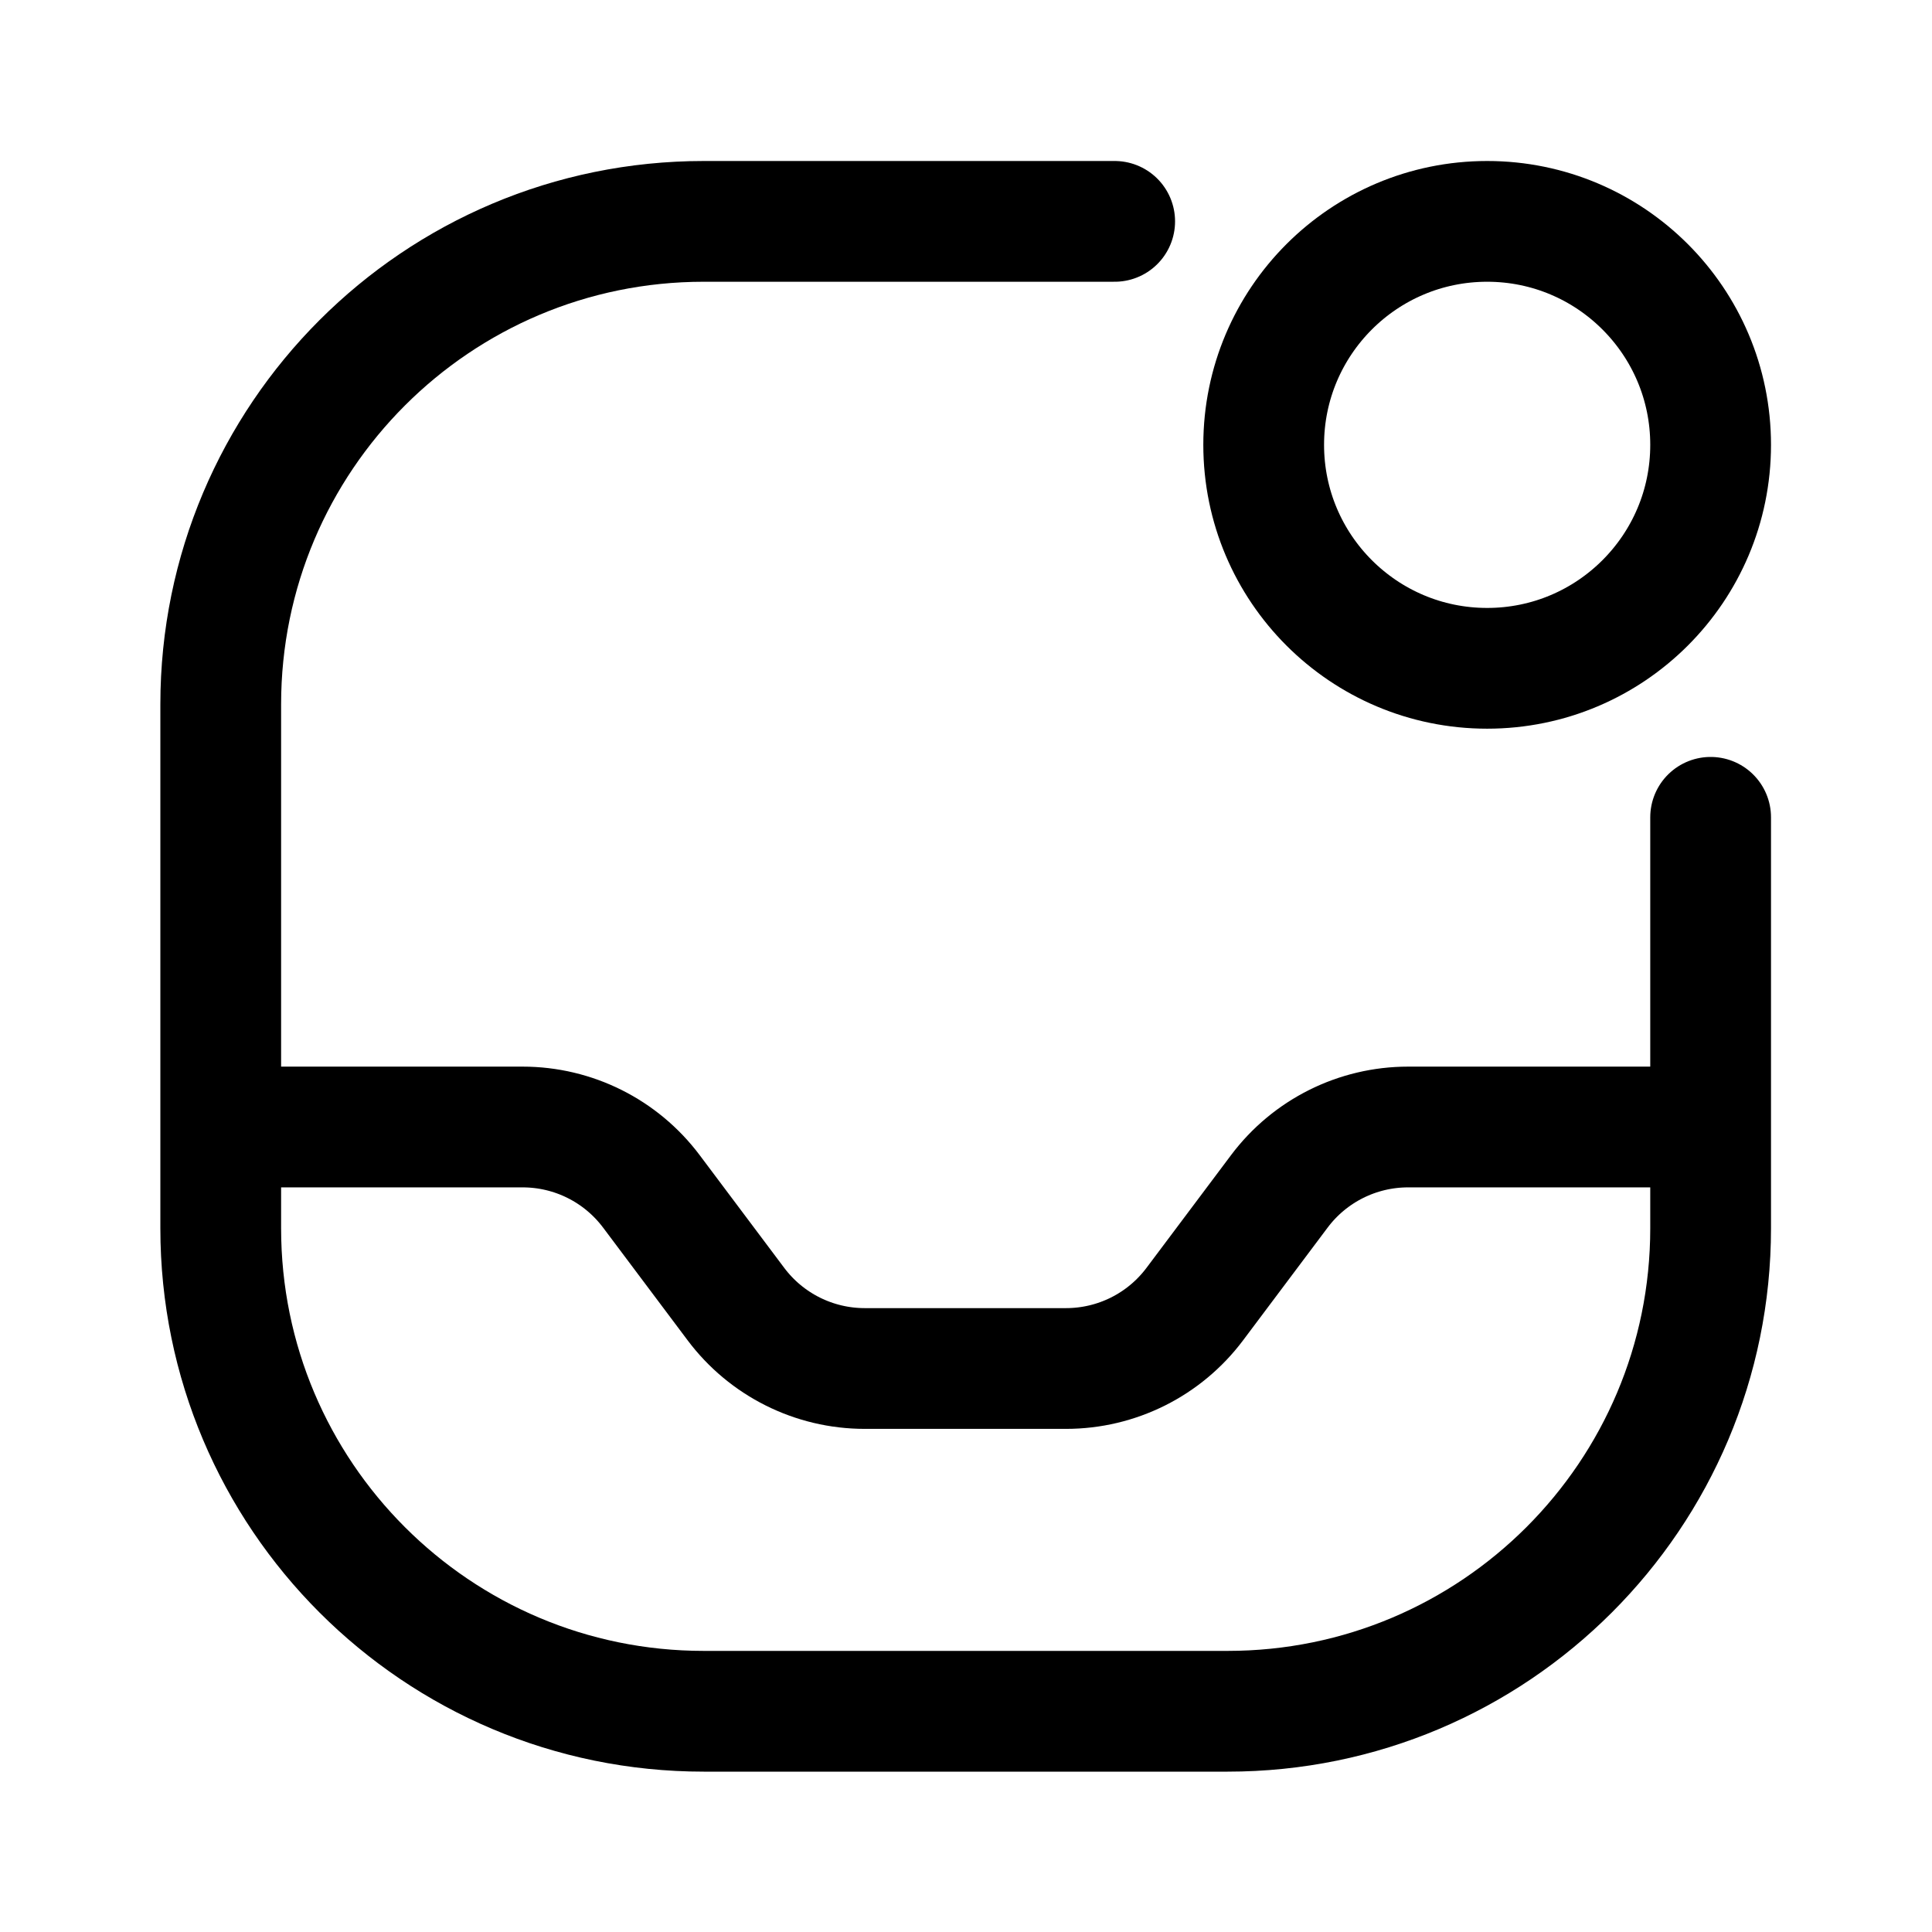 <?xml version="1.0" encoding="utf-8"?>
<!-- Uploaded to: SVG Repo, www.svgrepo.com, Generator: SVG Repo Mixer Tools -->
<svg width="800px" height="800px" viewBox="0 0 24 24" fill="none" xmlns="http://www.w3.org/2000/svg">
<g id="style=linear">
<g id="notification-direct">
<path id="vector" d="M2.992 14L6.492 14C7.122 14 7.714 14.296 8.092 14.8L9.142 16.2C9.52 16.704 10.113 17 10.742 17L11.992 17L13.242 17C13.872 17 14.464 16.704 14.842 16.2L15.892 14.8C16.27 14.296 16.863 14 17.492 14L20.992 14" stroke="#000000" stroke-width="1.5" stroke-linecap="round"/>
<path id="vector_2" d="M13.847 2.75L8.742 2.75C5.428 2.75 2.742 5.436 2.742 8.75L2.742 15.258C2.742 18.572 5.428 21.258 8.742 21.258L15.25 21.258C18.564 21.258 21.25 18.572 21.25 15.258L21.25 10.153" stroke="#000000" stroke-width="1.5" stroke-linecap="round"/>
<circle id="vector_3" cx="18.474" cy="5.526" r="2.776" stroke="#000000" stroke-width="1.5"/>
</g>
</g>
</svg>